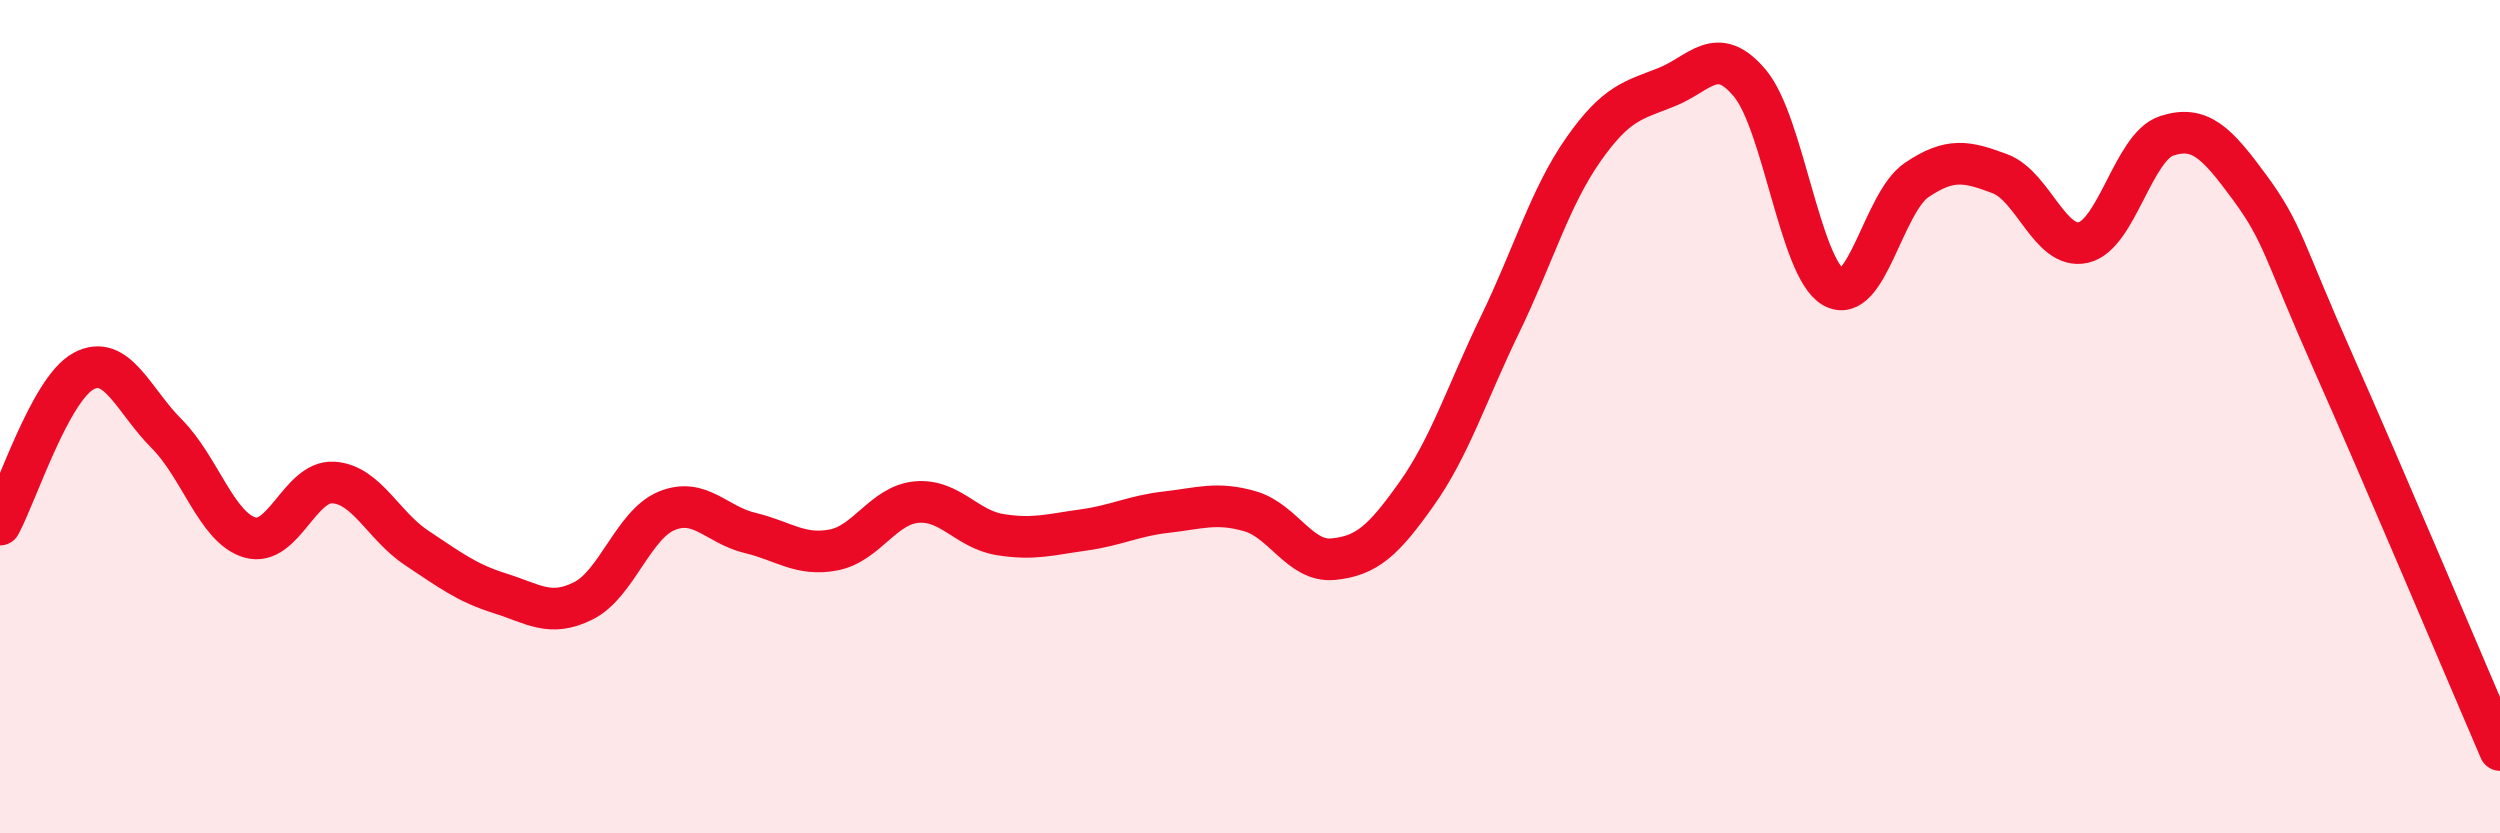 
    <svg width="60" height="20" viewBox="0 0 60 20" xmlns="http://www.w3.org/2000/svg">
      <path
        d="M 0,12.59 C 0.4,11.85 1.2,9.35 2,8.91 C 2.8,8.47 3.2,9.61 4,10.41 C 4.8,11.21 5.2,12.67 6,12.9 C 6.8,13.13 7.2,11.53 8,11.58 C 8.8,11.63 9.2,12.62 10,13.15 C 10.8,13.68 11.2,13.99 12,14.24 C 12.8,14.49 13.2,14.82 14,14.42 C 14.8,14.02 15.2,12.59 16,12.26 C 16.8,11.93 17.2,12.6 18,12.79 C 18.8,12.98 19.2,13.35 20,13.2 C 20.8,13.05 21.2,12.12 22,12.05 C 22.8,11.98 23.2,12.7 24,12.83 C 24.8,12.96 25.2,12.83 26,12.72 C 26.8,12.61 27.2,12.38 28,12.29 C 28.8,12.2 29.2,12.04 30,12.27 C 30.8,12.5 31.2,13.5 32,13.42 C 32.8,13.34 33.2,12.98 34,11.85 C 34.8,10.72 35.2,9.44 36,7.79 C 36.8,6.14 37.2,4.73 38,3.59 C 38.8,2.45 39.2,2.41 40,2.09 C 40.8,1.77 41.2,1.04 42,2 C 42.8,2.96 43.2,6.43 44,6.89 C 44.8,7.35 45.2,4.86 46,4.32 C 46.8,3.78 47.2,3.87 48,4.17 C 48.8,4.47 49.2,6 50,5.82 C 50.8,5.64 51.2,3.52 52,3.26 C 52.8,3 53.2,3.42 54,4.51 C 54.8,5.6 54.8,6 56,8.7 C 57.2,11.4 59.2,16.14 60,18L60 20L0 20Z"
        fill="#EB0A25"
        opacity="0.1"
        stroke-linecap="round"
        stroke-linejoin="round"
      />
      <path
        d="M 0,12.59 C 0.4,11.85 1.2,9.35 2,8.91 C 2.8,8.47 3.2,9.61 4,10.41 C 4.8,11.21 5.2,12.67 6,12.9 C 6.8,13.13 7.2,11.53 8,11.58 C 8.8,11.63 9.2,12.62 10,13.15 C 10.8,13.68 11.2,13.99 12,14.24 C 12.8,14.49 13.2,14.82 14,14.42 C 14.8,14.02 15.2,12.59 16,12.26 C 16.8,11.93 17.2,12.6 18,12.79 C 18.8,12.98 19.2,13.35 20,13.2 C 20.8,13.05 21.2,12.12 22,12.05 C 22.8,11.98 23.2,12.7 24,12.83 C 24.8,12.96 25.2,12.83 26,12.72 C 26.8,12.61 27.2,12.38 28,12.29 C 28.8,12.2 29.2,12.04 30,12.27 C 30.8,12.5 31.2,13.5 32,13.42 C 32.8,13.34 33.2,12.98 34,11.85 C 34.8,10.72 35.2,9.44 36,7.79 C 36.8,6.14 37.2,4.73 38,3.59 C 38.8,2.45 39.2,2.41 40,2.09 C 40.8,1.77 41.2,1.04 42,2 C 42.8,2.96 43.2,6.43 44,6.89 C 44.8,7.35 45.2,4.86 46,4.32 C 46.8,3.78 47.2,3.87 48,4.17 C 48.8,4.47 49.2,6 50,5.82 C 50.8,5.64 51.2,3.52 52,3.26 C 52.8,3 53.2,3.42 54,4.51 C 54.8,5.6 54.8,6 56,8.7 C 57.2,11.4 59.2,16.14 60,18"
        stroke="#EB0A25"
        stroke-width="1"
        fill="none"
        stroke-linecap="round"
        stroke-linejoin="round"
      />
    </svg>
  